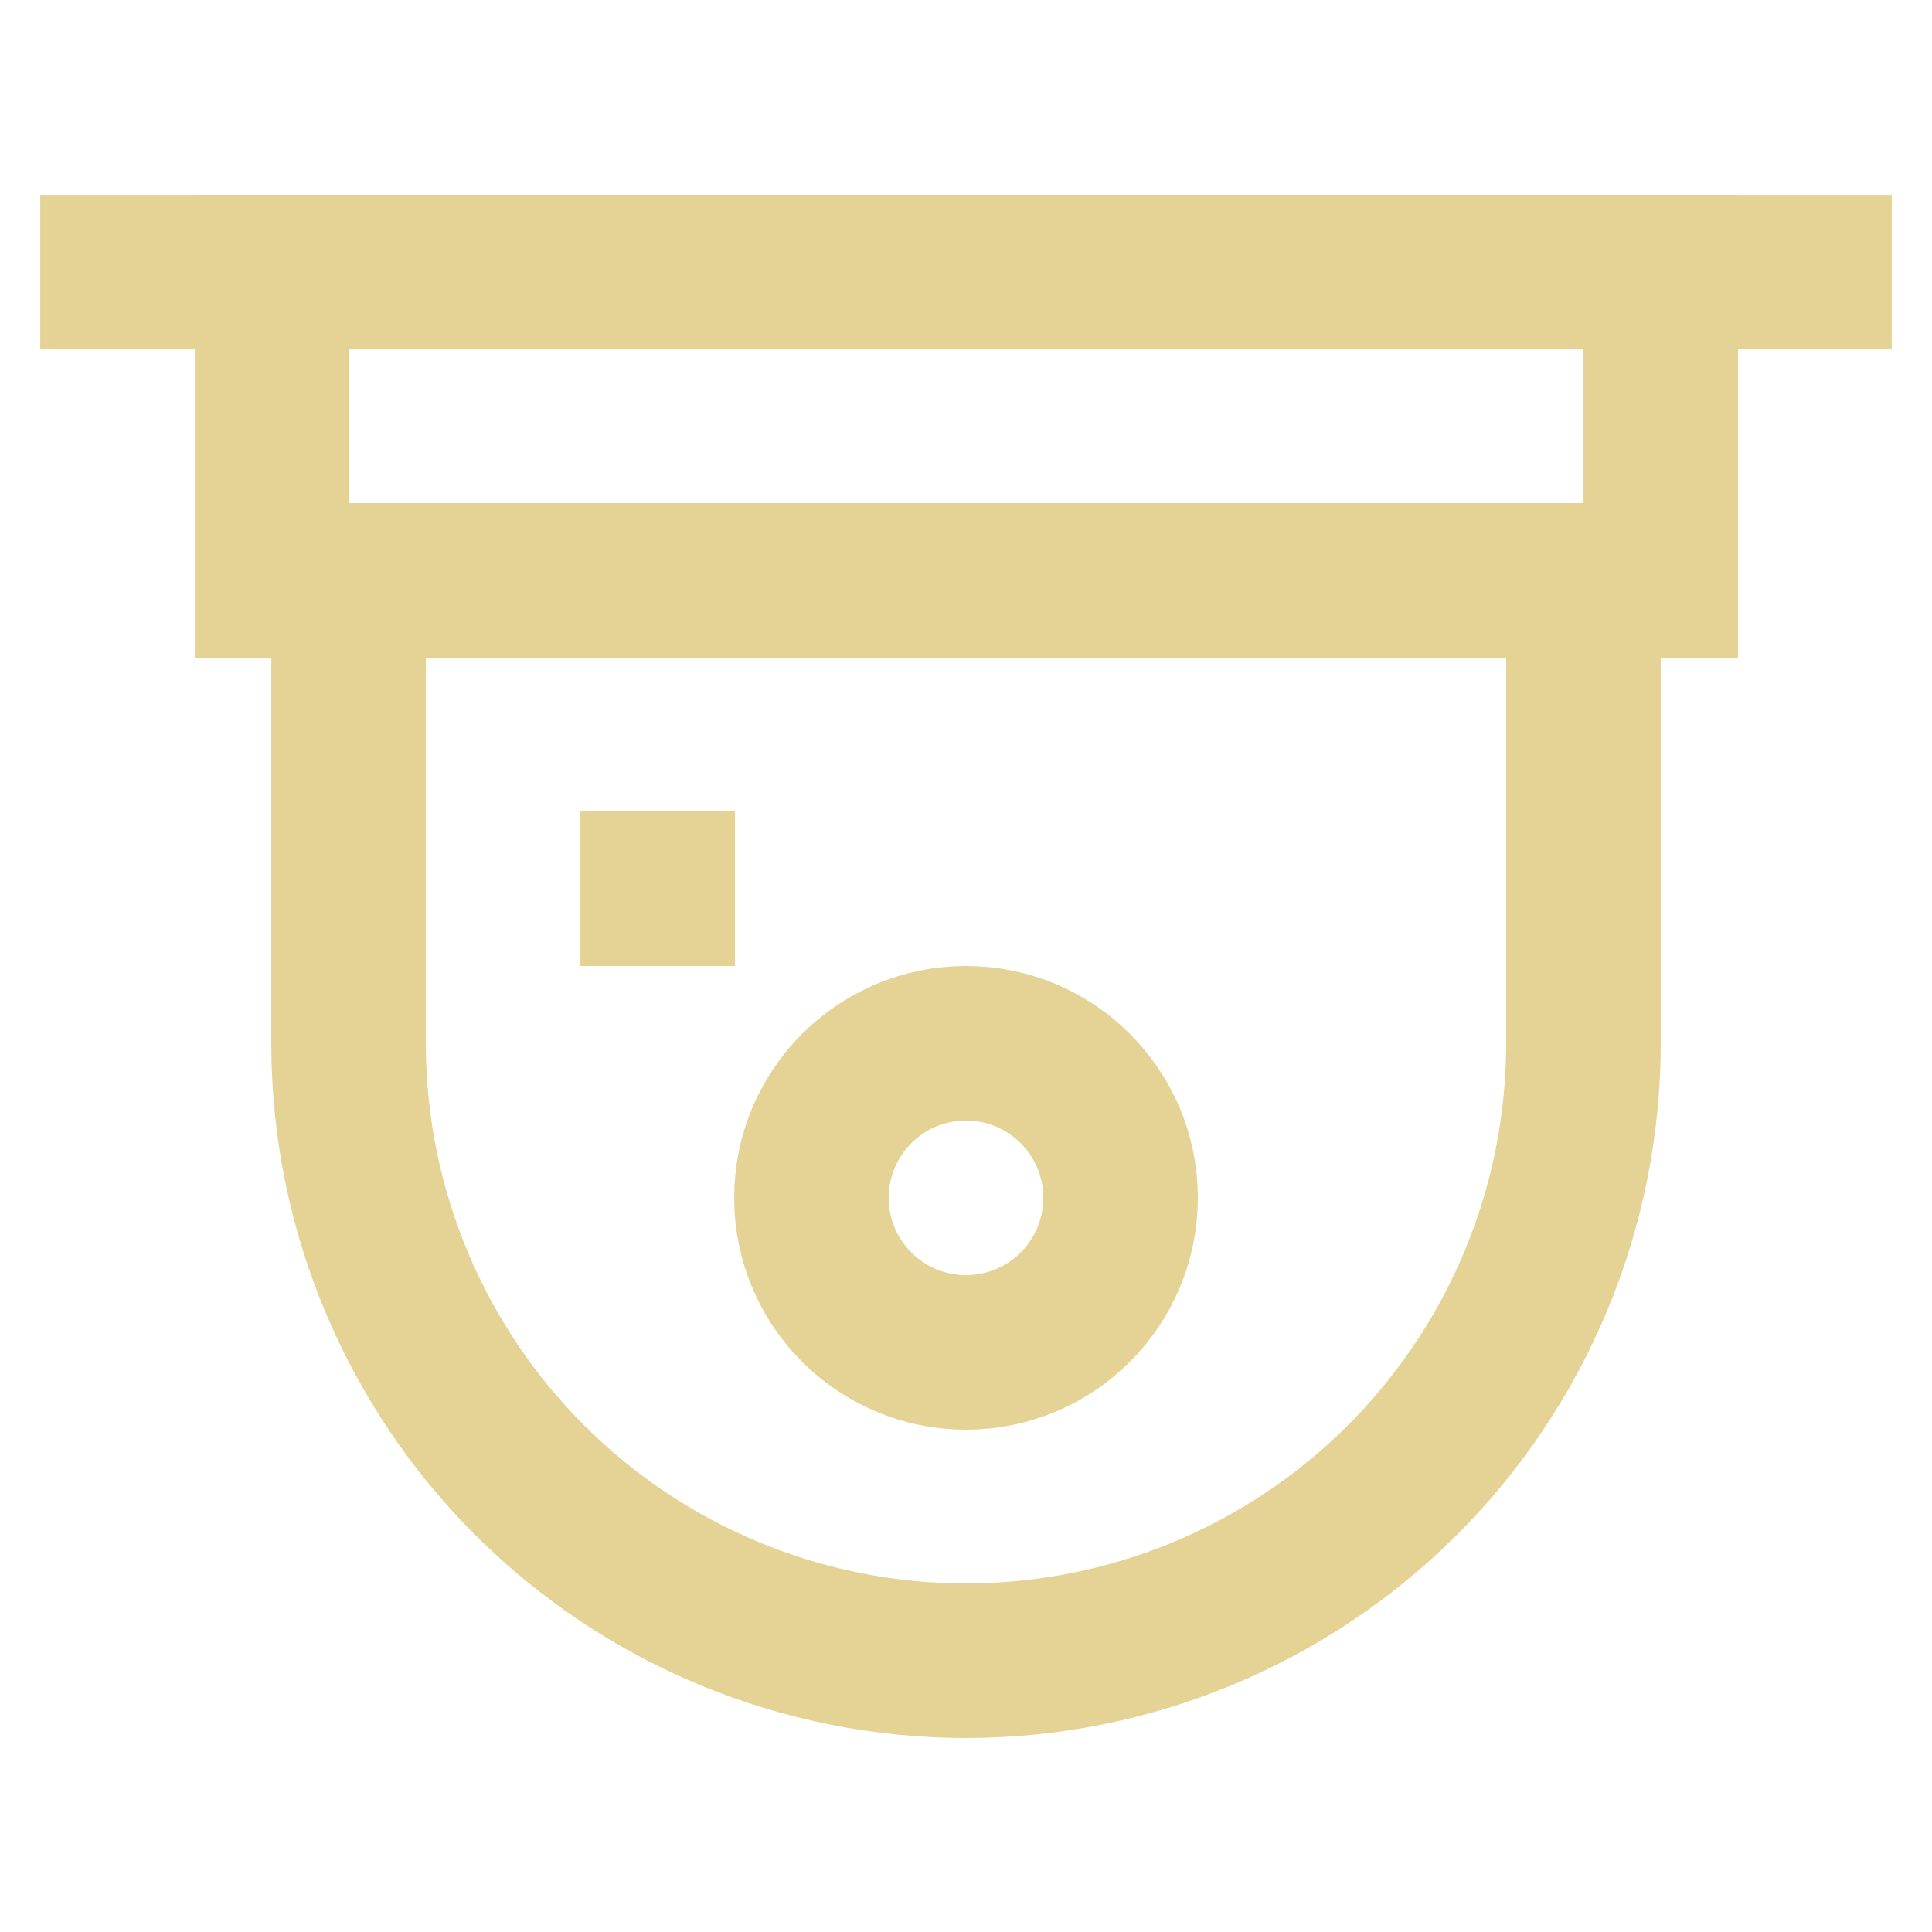 <svg width="120" height="120" viewBox="0 0 120 120" fill="none" xmlns="http://www.w3.org/2000/svg">
<path d="M103.15 16.9H16.9V36.05H103.15V16.9Z" stroke="#E4D394" stroke-width="9.6" stroke-miterlimit="10"/>
<path d="M2.5 16.9H117.5" stroke="#E4D394" stroke-width="9.6" stroke-miterlimit="10"/>
<path d="M21.65 36.05H98.35V65C98.297 75.136 94.233 84.84 87.047 91.988C79.861 99.137 70.136 103.15 60 103.15C49.864 103.15 40.139 99.137 32.953 91.988C25.767 84.84 21.703 75.136 21.65 65V36.05Z" stroke="#E4D394" stroke-width="9.6" stroke-miterlimit="10"/>
<path d="M60 84C65.302 84 69.6 79.702 69.6 74.4C69.6 69.098 65.302 64.8 60 64.8C54.698 64.8 50.4 69.098 50.4 74.4C50.4 79.702 54.698 84 60 84Z" stroke="#E4D394" stroke-width="9.6" stroke-miterlimit="10"/>
<path d="M36.05 55.2H45.65" stroke="#E4D394" stroke-width="9.6" stroke-miterlimit="10"/>
</svg>
